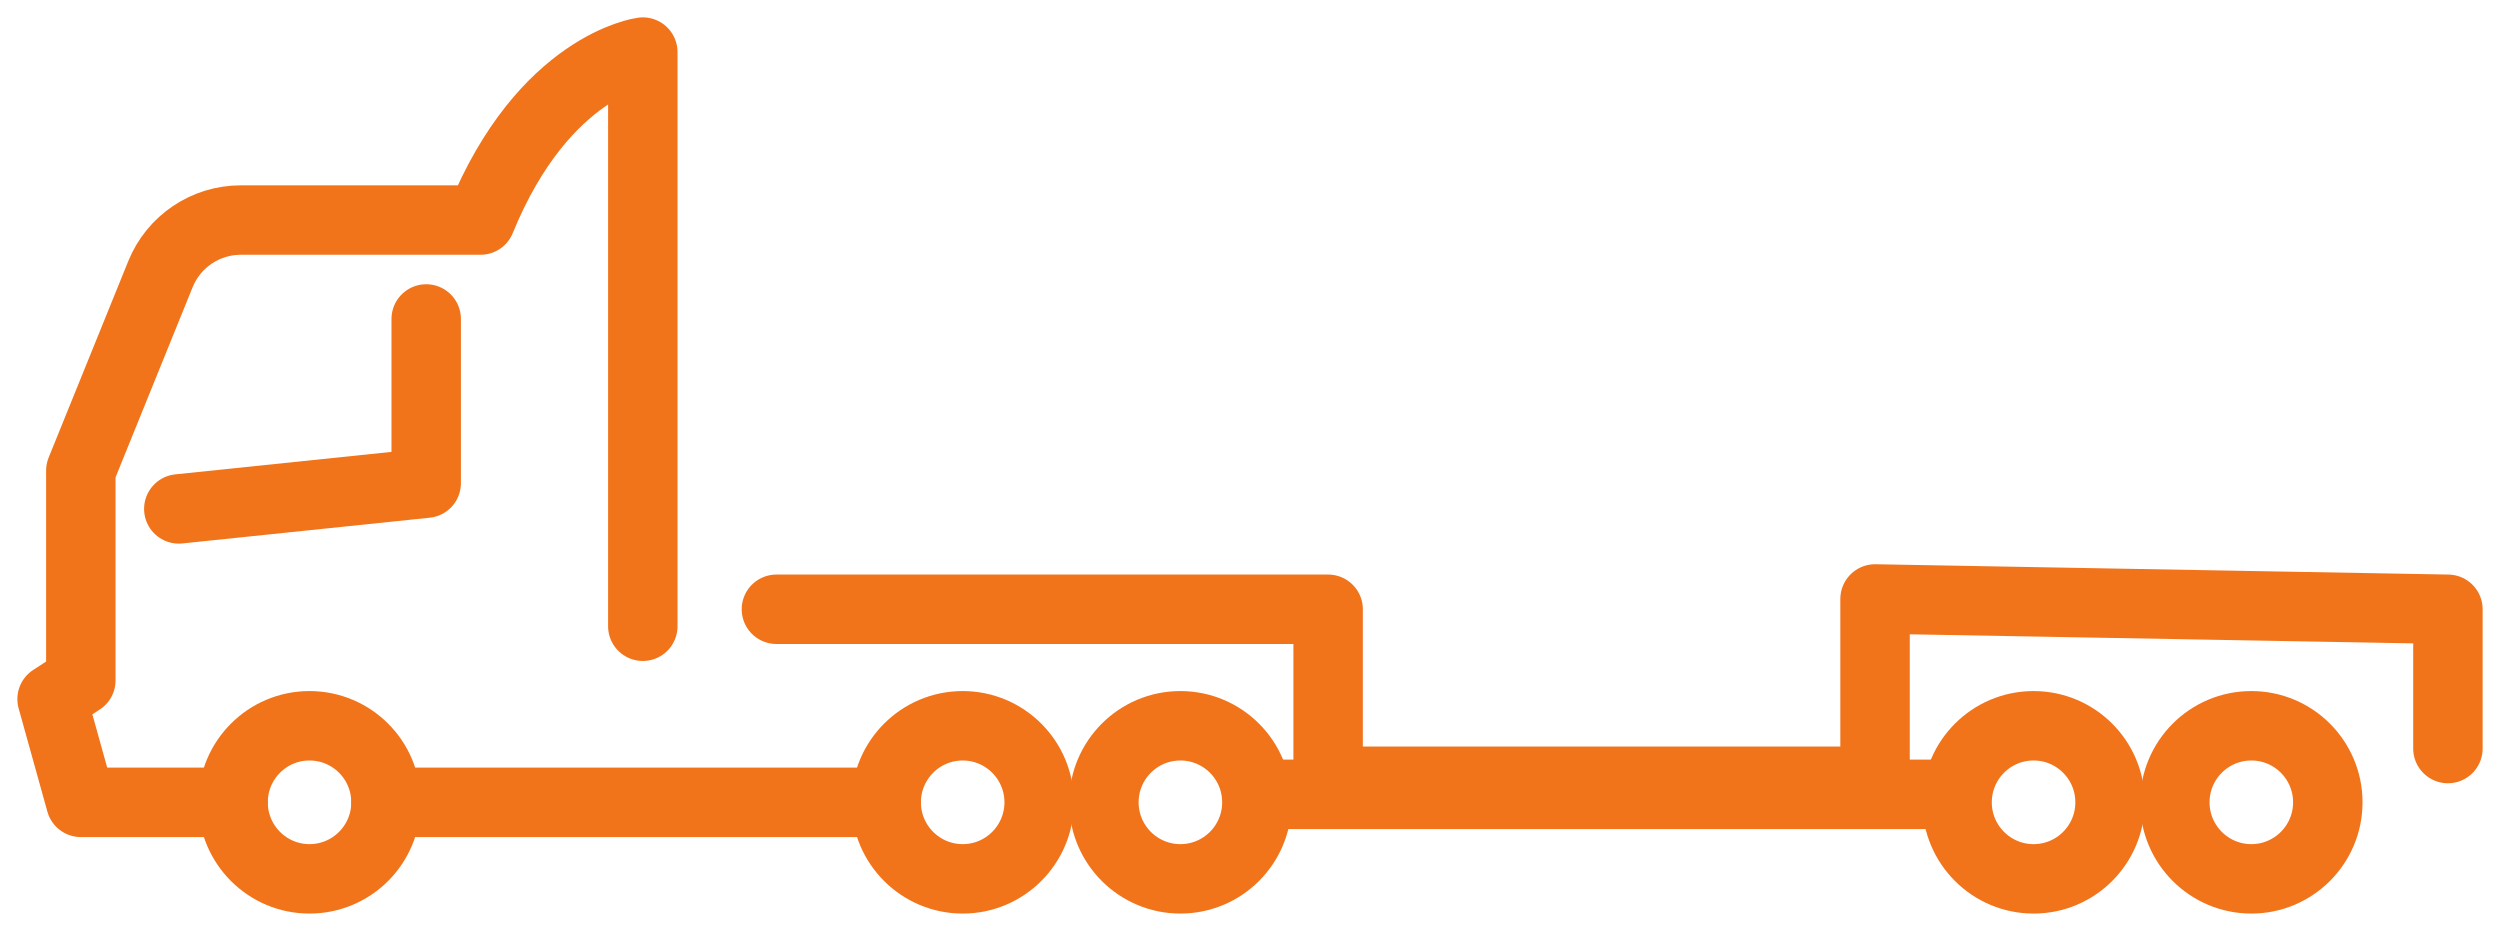 <svg width="48" height="18" viewBox="0 0 48 18" fill="none" xmlns="http://www.w3.org/2000/svg">
<path d="M8.183 6.124V9.277L3.433 9.771" stroke="#F1731A" stroke-width="1.333" stroke-miterlimit="10" stroke-linecap="round" stroke-linejoin="round"/>
<path d="M37.372 15.251H24.535" stroke="#F1731A" stroke-width="1.333" stroke-miterlimit="10" stroke-linecap="round" stroke-linejoin="round"/>
<path d="M14.907 11.698H25.5V15H36.001V11.5L47 11.698V14.372" stroke="#F1731A" stroke-width="1.333" stroke-miterlimit="10" stroke-linecap="round" stroke-linejoin="round"/>
<path d="M4.475 15.405H1.552L1 13.422L1.552 13.064V9.035L3.081 5.263C3.336 4.636 3.945 4.225 4.623 4.225H9.227C10.444 1.247 12.342 1 12.342 1V4.225V12.024" stroke="#F1731A" stroke-width="1.333" stroke-miterlimit="10" stroke-linecap="round" stroke-linejoin="round"/>
<path d="M7.411 15.405H17.015" stroke="#F1731A" stroke-width="1.333" stroke-miterlimit="10" stroke-linecap="round" stroke-linejoin="round"/>
<path d="M7.411 15.405C7.411 16.215 6.754 16.874 5.942 16.874C5.132 16.874 4.475 16.215 4.475 15.405C4.475 14.593 5.132 13.935 5.942 13.935C6.754 13.935 7.411 14.593 7.411 15.405Z" stroke="#F1731A" stroke-width="1.333" stroke-miterlimit="10" stroke-linecap="round" stroke-linejoin="round"/>
<path d="M24.132 15.405C24.132 16.215 23.475 16.874 22.663 16.874C21.853 16.874 21.195 16.215 21.195 15.405C21.195 14.593 21.853 13.935 22.663 13.935C23.475 13.935 24.132 14.593 24.132 15.405Z" stroke="#F1731A" stroke-width="1.333" stroke-miterlimit="10" stroke-linecap="round" stroke-linejoin="round"/>
<path d="M19.952 15.405C19.952 16.215 19.294 16.874 18.484 16.874C17.673 16.874 17.015 16.215 17.015 15.405C17.015 14.593 17.673 13.935 18.484 13.935C19.294 13.935 19.952 14.593 19.952 15.405Z" stroke="#F1731A" stroke-width="1.333" stroke-miterlimit="10" stroke-linecap="round" stroke-linejoin="round"/>
<path d="M44.694 15.405C44.694 16.215 44.036 16.874 43.226 16.874C42.414 16.874 41.757 16.215 41.757 15.405C41.757 14.593 42.414 13.935 43.226 13.935C44.036 13.935 44.694 14.593 44.694 15.405Z" stroke="#F1731A" stroke-width="1.333" stroke-miterlimit="10" stroke-linecap="round" stroke-linejoin="round"/>
<path d="M40.513 15.405C40.513 16.215 39.856 16.874 39.045 16.874C38.233 16.874 37.576 16.215 37.576 15.405C37.576 14.593 38.233 13.935 39.045 13.935C39.856 13.935 40.513 14.593 40.513 15.405Z" stroke="#F1731A" stroke-width="1.333" stroke-miterlimit="10" stroke-linecap="round" stroke-linejoin="round"/>
</svg>

